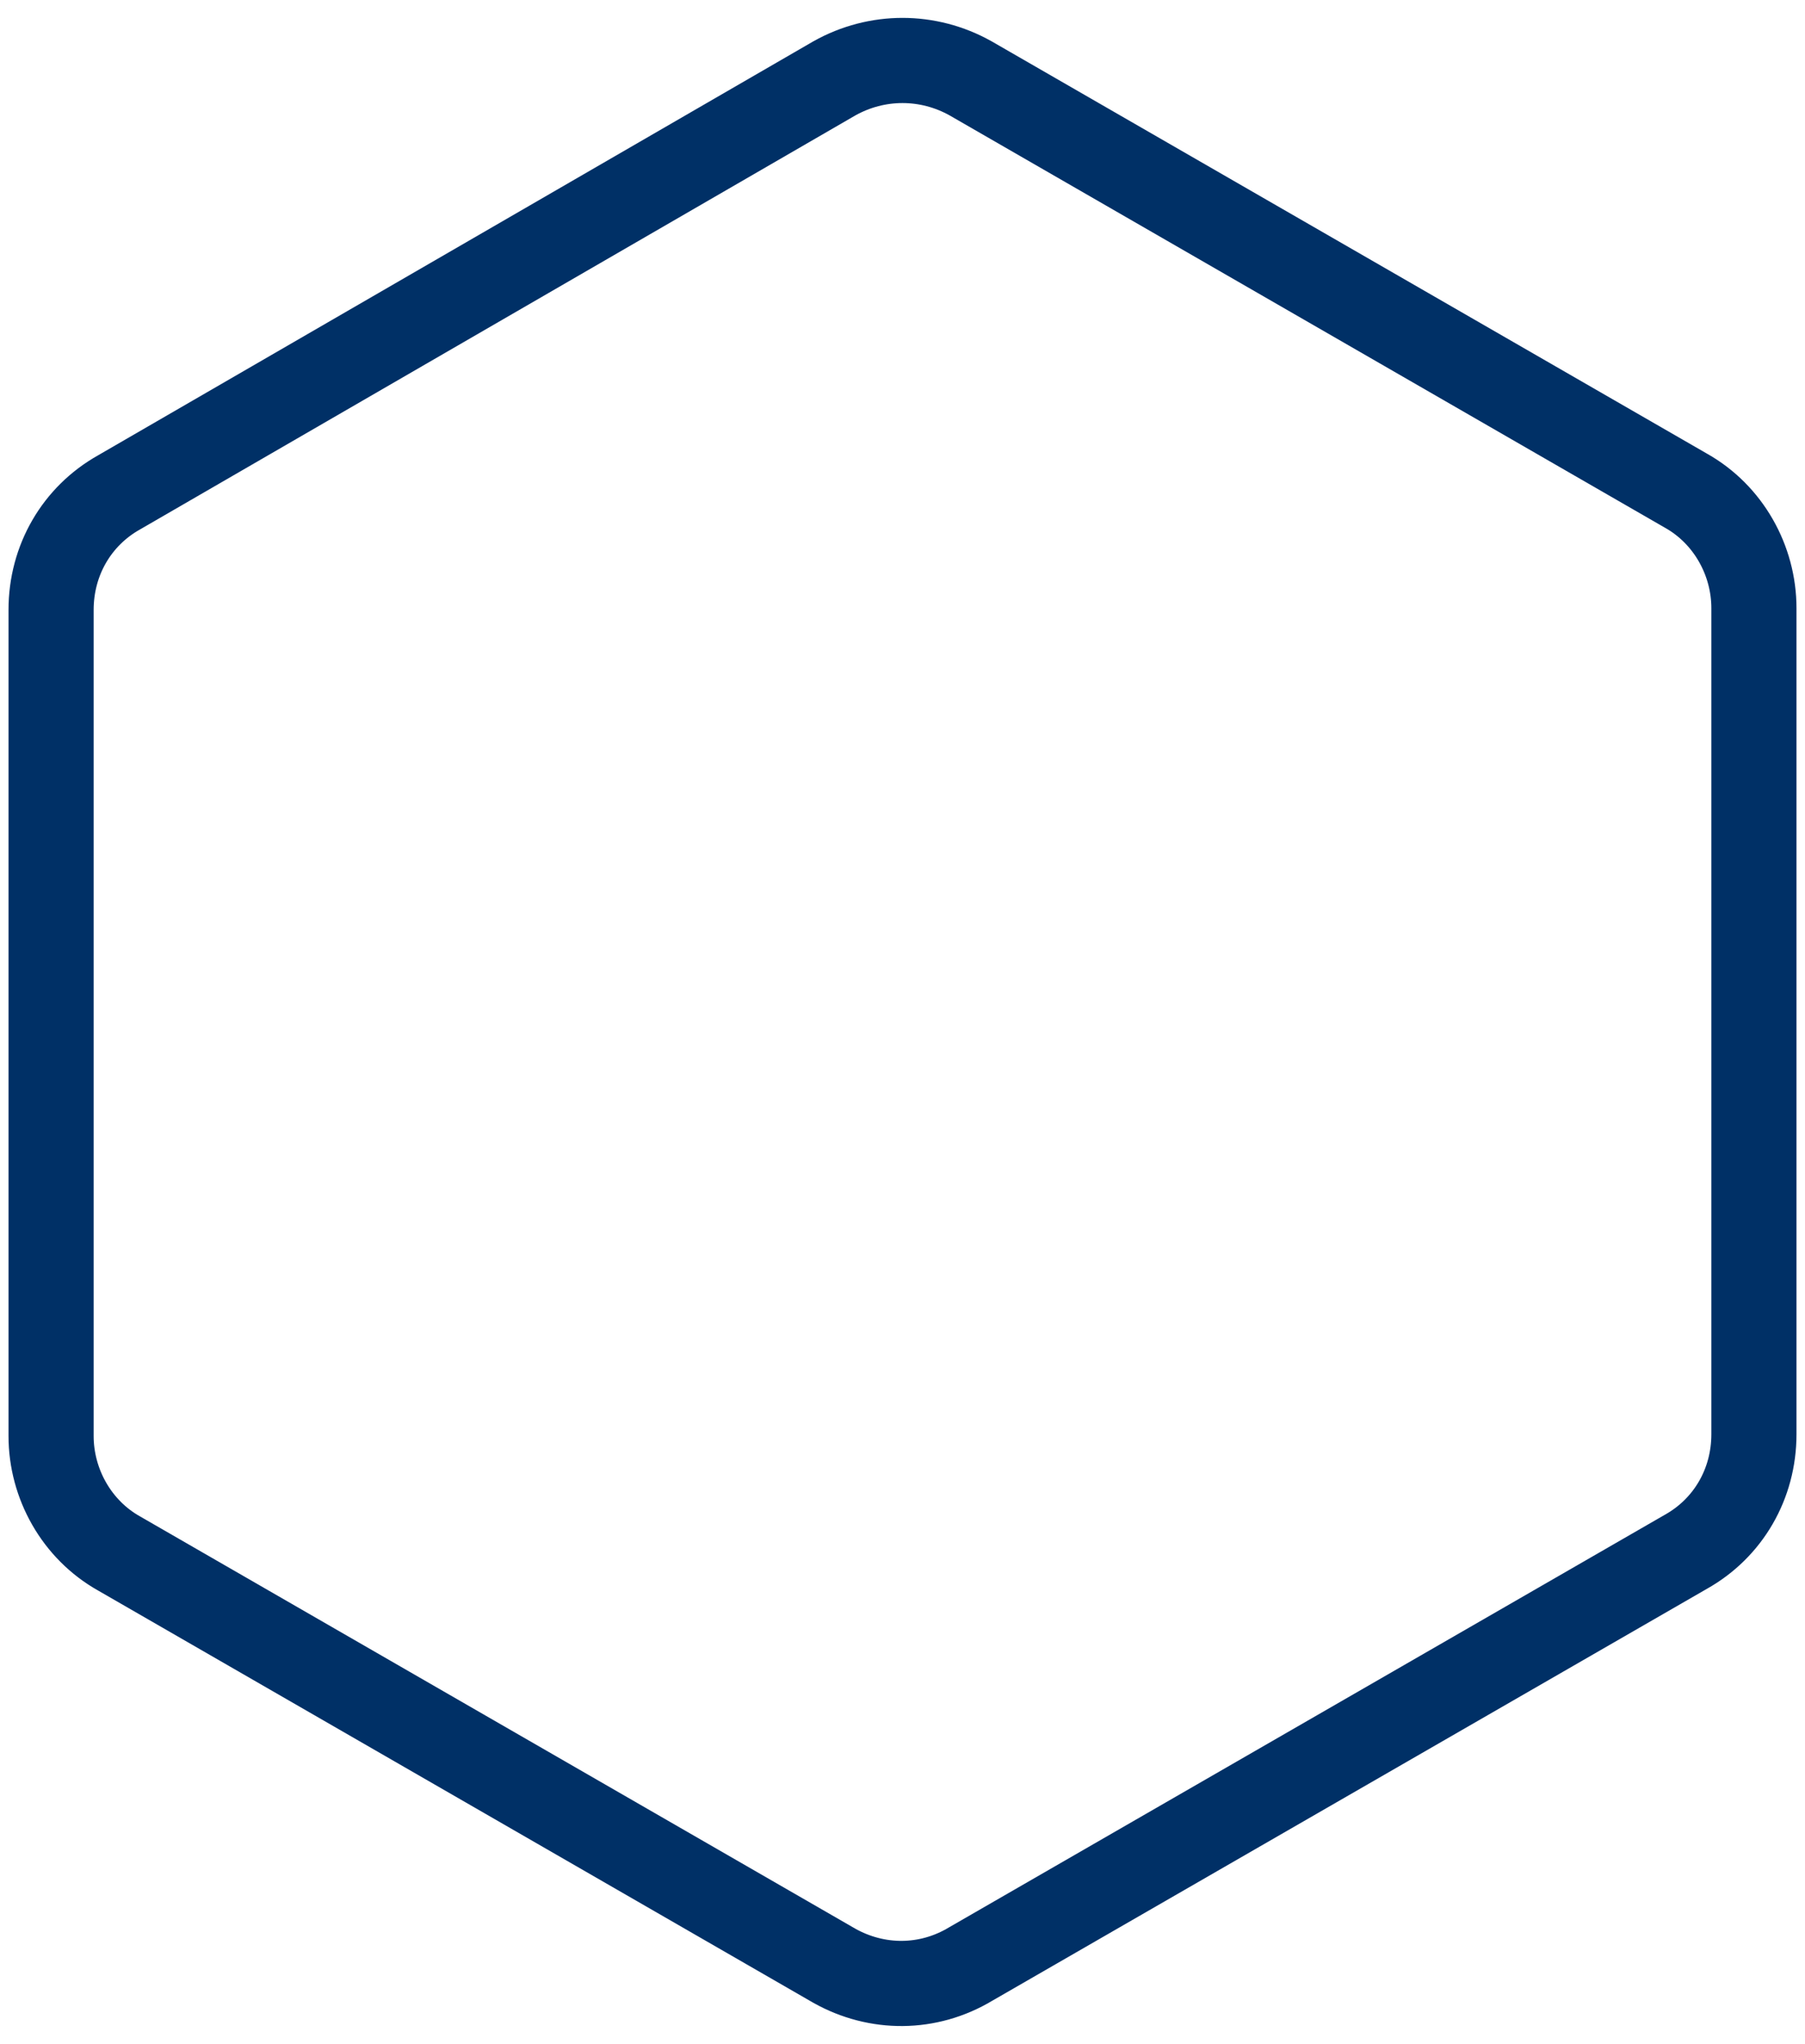 <?xml version="1.0" encoding="utf-8"?>
<!-- Generator: Adobe Illustrator 25.0.0, SVG Export Plug-In . SVG Version: 6.00 Build 0)  -->
<svg version="1.1" id="Capa_1" xmlns="http://www.w3.org/2000/svg" xmlns:xlink="http://www.w3.org/1999/xlink" x="0px" y="0px"
	 viewBox="0 0 106 120" style="enable-background:new 0 0 106 120;" xml:space="preserve">
<style type="text/css">
	.st0{fill:none;stroke:#003066;stroke-width:5;}
</style>
<path class="st0" d="M49,115.4L7,91.2c-2.5-1.4-4-4.1-4-6.9V35.8c0-2.9,1.5-5.5,4-6.9L49,4.6c2.5-1.4,5.5-1.4,8,0l42,24.2
	c2.5,1.4,4,4.1,4,6.9v48.5c0,2.9-1.5,5.5-4,6.9l-42,24.2C54.5,116.8,51.5,116.8,49,115.4z"/>
</svg>
